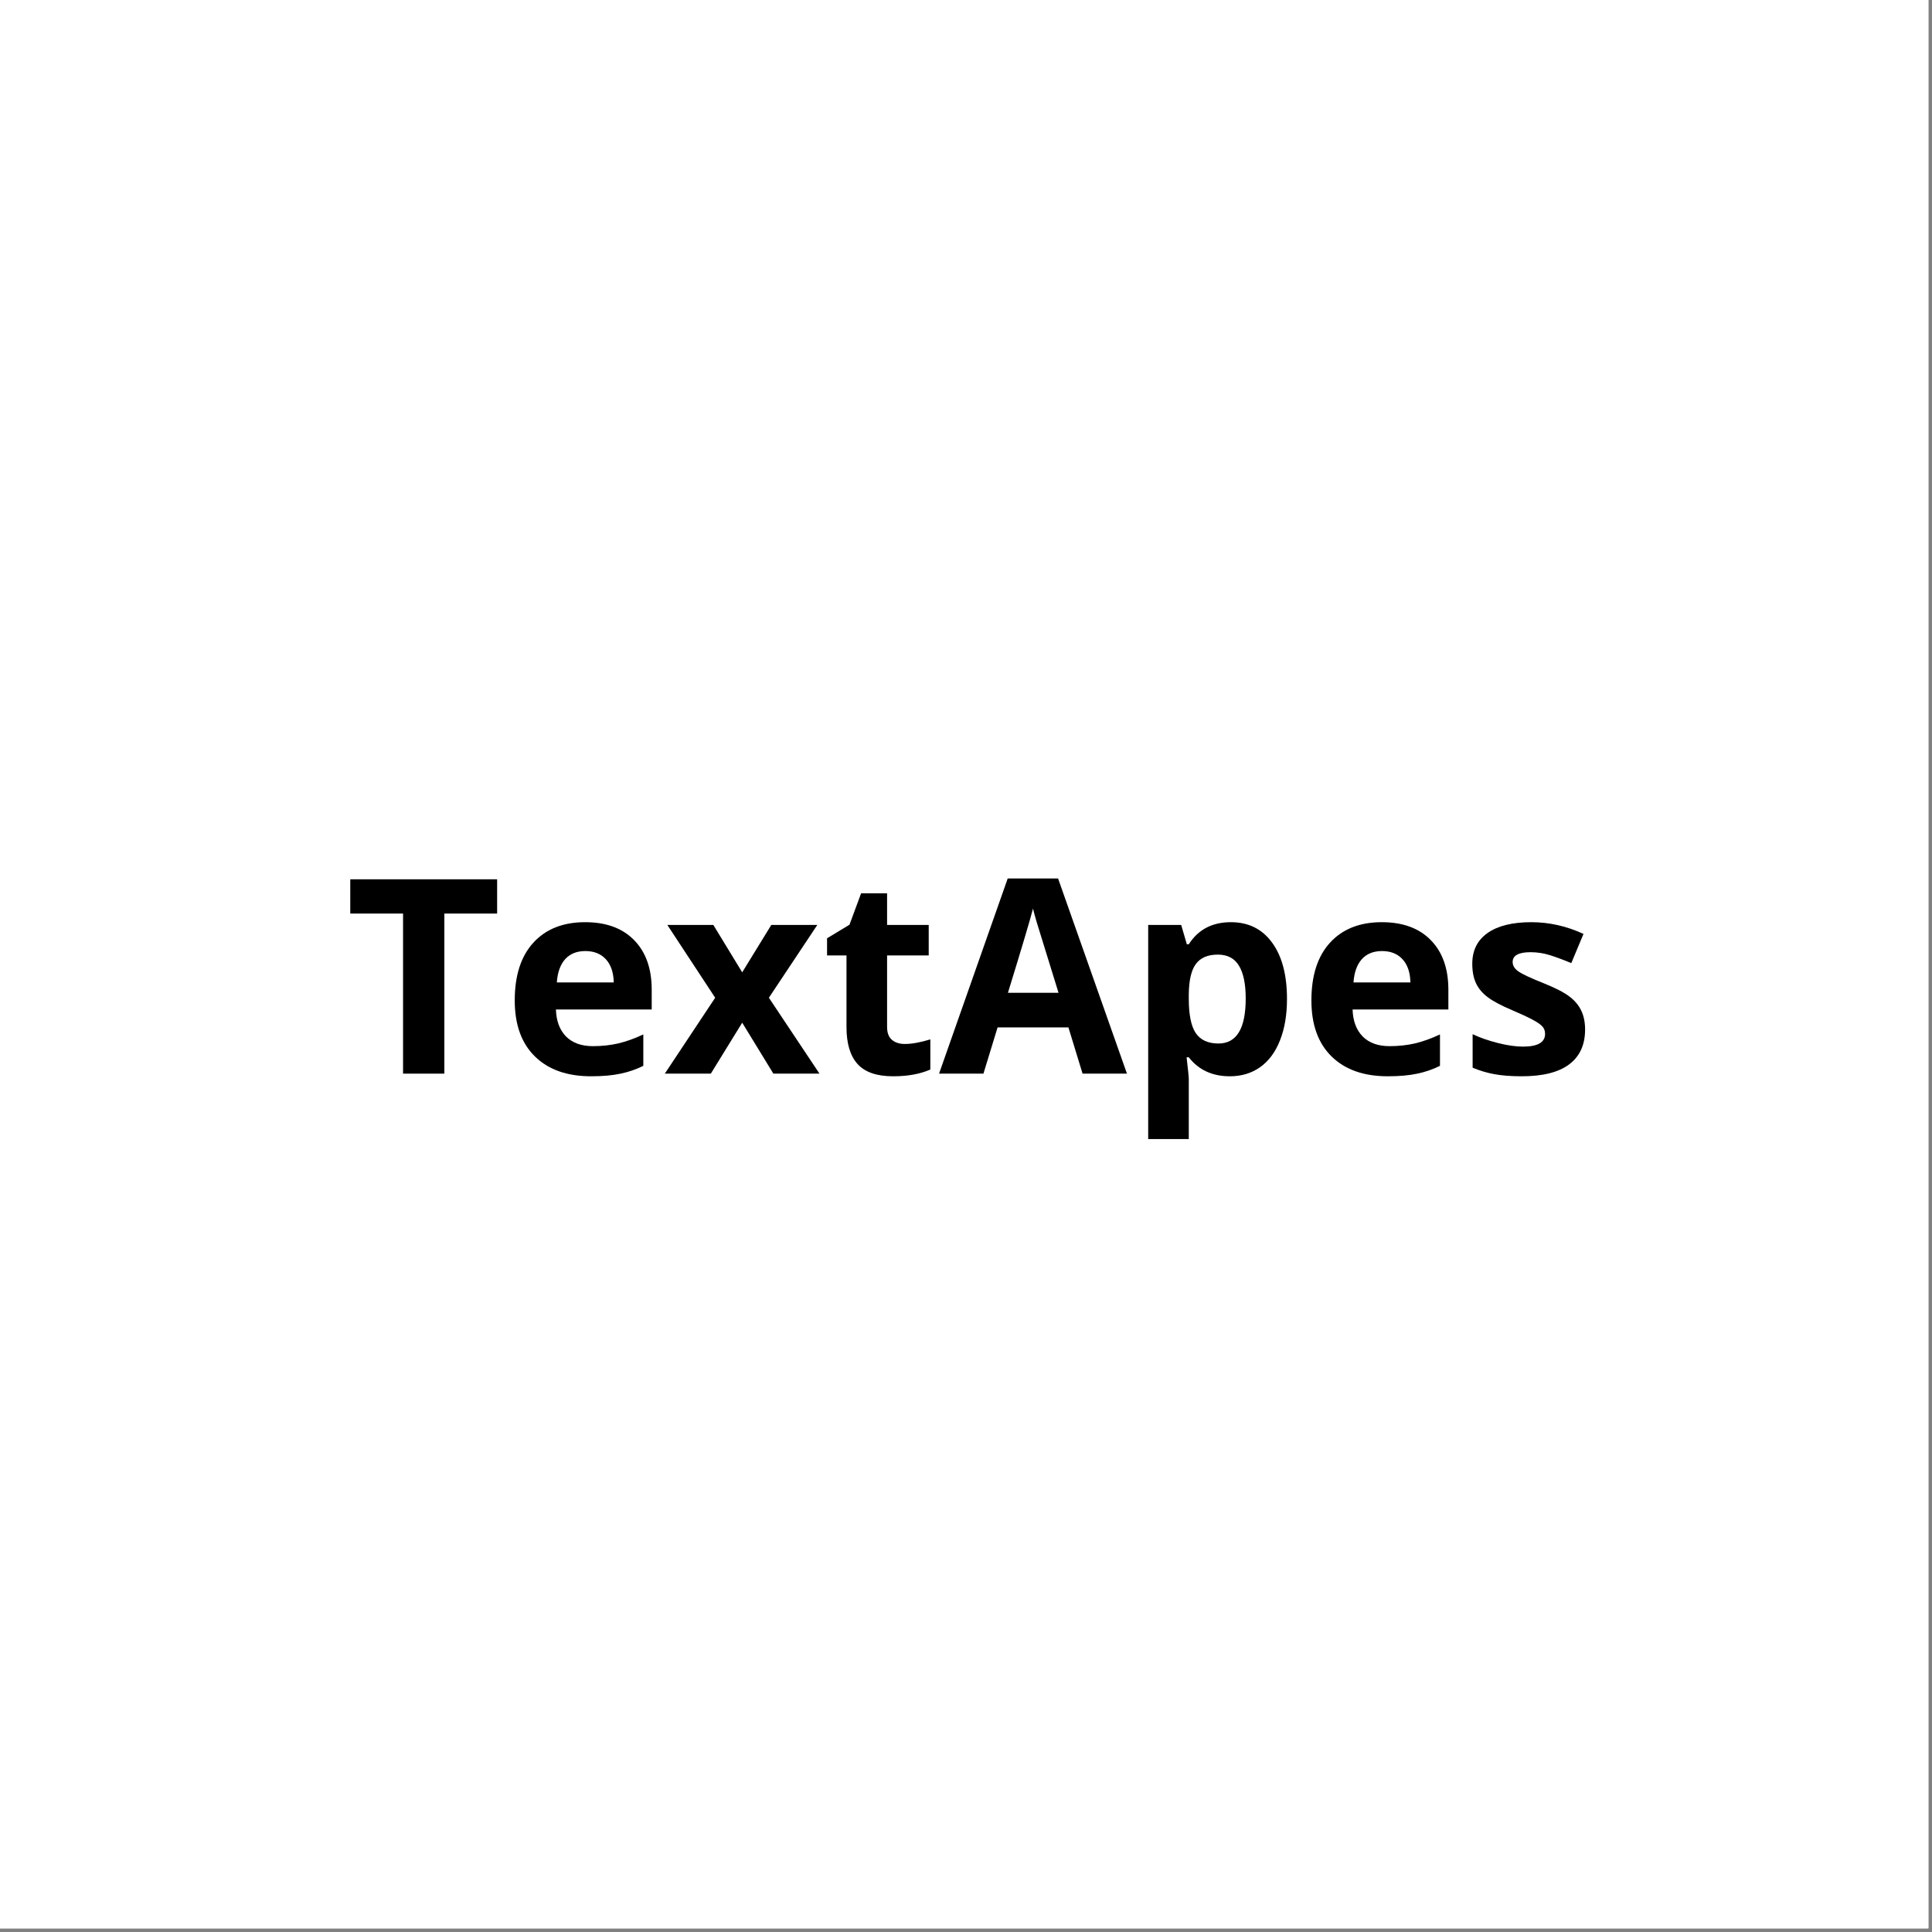 <?xml version="1.0" encoding="UTF-8"?>
<svg xmlns="http://www.w3.org/2000/svg" xmlns:xlink="http://www.w3.org/1999/xlink" width="262.5pt" height="262.5pt" viewBox="0 0 262.5 262.5" version="1.2">
<rect x="0" y="0" width="262.5" height="262.5" fill="#808080" stroke="none"/>
<defs>
<g>
<symbol overflow="visible" id="glyph0-0">
<path style="stroke:none;" d="M 3.484 -26.406 L 18.688 -26.406 L 18.688 0 L 3.484 0 Z M 5.359 -1.875 L 16.797 -1.875 L 16.797 -24.531 L 5.359 -24.531 Z M 5.359 -1.875 "/>
</symbol>
<symbol overflow="visible" id="glyph0-1">
<path style="stroke:none;" d="M 13.516 0 L 7.906 0 L 7.906 -21.75 L 0.734 -21.75 L 0.734 -26.406 L 20.688 -26.406 L 20.688 -21.75 L 13.516 -21.75 Z M 13.516 0 "/>
</symbol>
<symbol overflow="visible" id="glyph0-2">
<path style="stroke:none;" d="M 11.25 -16.656 C 10.082 -16.656 9.164 -16.285 8.5 -15.547 C 7.844 -14.805 7.469 -13.754 7.375 -12.391 L 15.109 -12.391 C 15.078 -13.754 14.719 -14.805 14.031 -15.547 C 13.352 -16.285 12.426 -16.656 11.25 -16.656 Z M 12.031 0.359 C 8.781 0.359 6.238 -0.535 4.406 -2.328 C 2.57 -4.117 1.656 -6.66 1.656 -9.953 C 1.656 -13.336 2.5 -15.953 4.188 -17.797 C 5.883 -19.648 8.227 -20.578 11.219 -20.578 C 14.07 -20.578 16.289 -19.766 17.875 -18.141 C 19.469 -16.516 20.266 -14.27 20.266 -11.406 L 20.266 -8.719 L 7.25 -8.719 C 7.301 -7.156 7.758 -5.93 8.625 -5.047 C 9.5 -4.172 10.719 -3.734 12.281 -3.734 C 13.5 -3.734 14.648 -3.859 15.734 -4.109 C 16.816 -4.367 17.945 -4.773 19.125 -5.328 L 19.125 -1.062 C 18.164 -0.582 17.141 -0.227 16.047 0 C 14.953 0.238 13.613 0.359 12.031 0.359 Z M 12.031 0.359 "/>
</symbol>
<symbol overflow="visible" id="glyph0-3">
<path style="stroke:none;" d="M 7.031 -10.312 L 0.531 -20.203 L 6.781 -20.203 L 10.703 -13.766 L 14.656 -20.203 L 20.906 -20.203 L 14.328 -10.312 L 21.203 0 L 14.938 0 L 10.703 -6.922 L 6.438 0 L 0.188 0 Z M 7.031 -10.312 "/>
</symbol>
<symbol overflow="visible" id="glyph0-4">
<path style="stroke:none;" d="M 11.406 -4.031 C 12.363 -4.031 13.52 -4.238 14.875 -4.656 L 14.875 -0.562 C 13.5 0.051 11.812 0.359 9.812 0.359 C 7.602 0.359 5.992 -0.195 4.984 -1.312 C 3.984 -2.426 3.484 -4.098 3.484 -6.328 L 3.484 -16.062 L 0.844 -16.062 L 0.844 -18.391 L 3.891 -20.234 L 5.469 -24.5 L 9 -24.5 L 9 -20.203 L 14.656 -20.203 L 14.656 -16.062 L 9 -16.062 L 9 -6.328 C 9 -5.547 9.219 -4.969 9.656 -4.594 C 10.094 -4.219 10.676 -4.031 11.406 -4.031 Z M 11.406 -4.031 "/>
</symbol>
<symbol overflow="visible" id="glyph0-5">
<path style="stroke:none;" d="M 19.5 0 L 17.578 -6.281 L 7.953 -6.281 L 6.031 0 L 0 0 L 9.328 -26.516 L 16.172 -26.516 L 25.531 0 Z M 16.234 -10.984 C 14.473 -16.68 13.477 -19.898 13.25 -20.641 C 13.031 -21.391 12.867 -21.984 12.766 -22.422 C 12.367 -20.879 11.234 -17.066 9.359 -10.984 Z M 16.234 -10.984 "/>
</symbol>
<symbol overflow="visible" id="glyph0-6">
<path style="stroke:none;" d="M 13.984 0.359 C 11.609 0.359 9.75 -0.5 8.406 -2.219 L 8.109 -2.219 C 8.305 -0.531 8.406 0.441 8.406 0.703 L 8.406 8.891 L 2.891 8.891 L 2.891 -20.203 L 7.375 -20.203 L 8.141 -17.578 L 8.406 -17.578 C 9.688 -19.578 11.594 -20.578 14.125 -20.578 C 16.508 -20.578 18.375 -19.656 19.719 -17.812 C 21.07 -15.969 21.75 -13.41 21.75 -10.141 C 21.75 -7.984 21.43 -6.109 20.797 -4.516 C 20.172 -2.922 19.27 -1.707 18.094 -0.875 C 16.926 -0.051 15.555 0.359 13.984 0.359 Z M 12.359 -16.172 C 10.992 -16.172 10 -15.75 9.375 -14.906 C 8.75 -14.07 8.426 -12.691 8.406 -10.766 L 8.406 -10.172 C 8.406 -8.004 8.723 -6.445 9.359 -5.5 C 10.004 -4.562 11.031 -4.094 12.438 -4.094 C 14.906 -4.094 16.141 -6.129 16.141 -10.203 C 16.141 -12.191 15.832 -13.68 15.219 -14.672 C 14.613 -15.672 13.66 -16.172 12.359 -16.172 Z M 12.359 -16.172 "/>
</symbol>
<symbol overflow="visible" id="glyph0-7">
<path style="stroke:none;" d="M 16.984 -6 C 16.984 -3.926 16.266 -2.348 14.828 -1.266 C 13.391 -0.18 11.234 0.359 8.359 0.359 C 6.891 0.359 5.633 0.258 4.594 0.062 C 3.562 -0.133 2.598 -0.426 1.703 -0.812 L 1.703 -5.359 C 2.723 -4.879 3.875 -4.477 5.156 -4.156 C 6.438 -3.832 7.566 -3.672 8.547 -3.672 C 10.547 -3.672 11.547 -4.25 11.547 -5.406 C 11.547 -5.832 11.41 -6.18 11.141 -6.453 C 10.879 -6.723 10.422 -7.031 9.766 -7.375 C 9.117 -7.719 8.254 -8.117 7.172 -8.578 C 5.617 -9.234 4.477 -9.836 3.75 -10.391 C 3.02 -10.941 2.488 -11.578 2.156 -12.297 C 1.82 -13.016 1.656 -13.895 1.656 -14.938 C 1.656 -16.738 2.348 -18.129 3.734 -19.109 C 5.129 -20.086 7.109 -20.578 9.672 -20.578 C 12.098 -20.578 14.461 -20.047 16.766 -18.984 L 15.109 -15.016 C 14.098 -15.441 13.148 -15.797 12.266 -16.078 C 11.391 -16.359 10.492 -16.5 9.578 -16.5 C 7.953 -16.5 7.141 -16.055 7.141 -15.172 C 7.141 -14.68 7.398 -14.254 7.922 -13.891 C 8.441 -13.523 9.586 -12.988 11.359 -12.281 C 12.941 -11.645 14.098 -11.051 14.828 -10.5 C 15.566 -9.945 16.109 -9.305 16.453 -8.578 C 16.805 -7.859 16.984 -7 16.984 -6 Z M 16.984 -6 "/>
</symbol>
</g>
<clipPath id="clip1">
  <path d="M 0 0 L 262 0 L 262 262 L 0 262 Z M 0 0 "/>
</clipPath>
</defs>
<g id="surface1">
<g clip-path="url(#clip1)" clip-rule="nonzero">
<path style=" stroke:none;fill-rule:nonzero;fill:rgb(100%,100%,100%);fill-opacity:1;" d="M 0 0 L 262.5 0 L 262.5 269.25 L 0 269.25 Z M 0 0 "/>
<path style=" stroke:none;fill-rule:nonzero;fill:rgb(100%,100%,100%);fill-opacity:1;" d="M 0 0 L 262.5 0 L 262.5 262.5 L 0 262.5 Z M 0 0 "/>
<path style=" stroke:none;fill-rule:nonzero;fill:rgb(100%,100%,100%);fill-opacity:1;" d="M 0 0 L 262.5 0 L 262.5 262.5 L 0 262.5 Z M 0 0 "/>
</g>
<g style="fill:rgb(0%,0%,0%);fill-opacity:1;">
  <use xlink:href="#glyph0-1" x="46.857" y="145.875"/>
</g>
<g style="fill:rgb(0%,0%,0%);fill-opacity:1;">
  <use xlink:href="#glyph0-2" x="68.282" y="145.875"/>
</g>
<g style="fill:rgb(0%,0%,0%);fill-opacity:1;">
  <use xlink:href="#glyph0-3" x="90.14" y="145.875"/>
</g>
<g style="fill:rgb(0%,0%,0%);fill-opacity:1;">
  <use xlink:href="#glyph0-4" x="111.528" y="145.875"/>
</g>
<g style="fill:rgb(0%,0%,0%);fill-opacity:1;">
  <use xlink:href="#glyph0-5" x="127.588" y="145.875"/>
</g>
<g style="fill:rgb(0%,0%,0%);fill-opacity:1;">
  <use xlink:href="#glyph0-6" x="153.113" y="145.875"/>
</g>
<g style="fill:rgb(0%,0%,0%);fill-opacity:1;">
  <use xlink:href="#glyph0-2" x="176.524" y="145.875"/>
</g>
<g style="fill:rgb(0%,0%,0%);fill-opacity:1;">
  <use xlink:href="#glyph0-7" x="198.382" y="145.875"/>
</g>
</g>
</svg>
